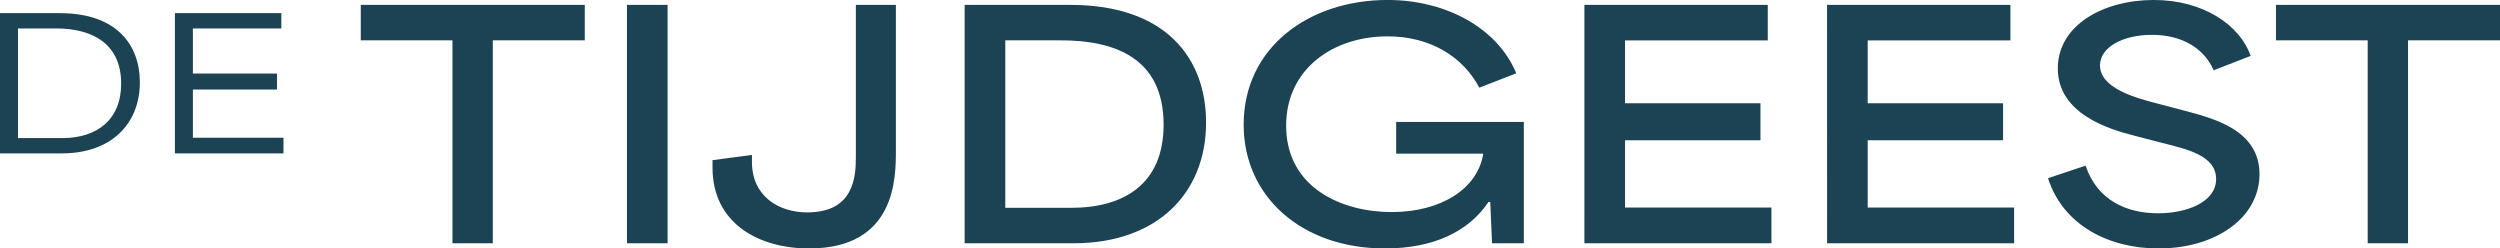 <svg xmlns="http://www.w3.org/2000/svg" width="278.138" height="27.642" viewBox="0 0 278.138 27.642">
  <g id="Group_44" data-name="Group 44" transform="translate(-8262.44 132.064)">
    <path id="Path_31" data-name="Path 31" d="M2.44,19h6.9C14.78,19,18,15.74,18,11.1c0-4.22-2.64-7.7-8.88-7.7H2.44Zm2-1.7V5.1H8.66c4.3,0,7.26,1.88,7.26,6.14,0,3.98-2.64,6.06-6.56,6.06ZM21.9,19H33.98V17.26H23.9V11.9h9.36V10.12H23.9V5.1h9.84V3.4H21.9Z" transform="translate(8260 -134)" fill="#1c4353"/>
    <path id="Path_30" data-name="Path 30" d="M10.778,9.424V32h4.488V9.424H25.5V5.48H.578V9.424ZM30.192,32h4.522V5.48H30.192Zm20.264.578c9.656,0,9.656-7.854,9.656-10.914V5.48H55.658V22.412c0,2.176-.2,6.154-5.406,6.154-3.23,0-6.154-1.836-6.154-5.61v-.782l-4.386.578v.85C39.712,29.756,44.812,32.578,50.456,32.578ZM67.762,32H79.9c9.248,0,14.722-5.542,14.722-13.43,0-7.174-4.488-13.09-15.1-13.09H67.762Zm4.522-3.944V9.424h6.154c6.018,0,11.458,1.938,11.458,9.384,0,6.664-4.488,9.248-10.268,9.248Zm42.228,4.522c5.406,0,9.316-1.87,11.526-5.168h.2c.068,1.53.136,3.026.2,4.59h3.536V18.5H115.77v3.536h9.69c-.612,3.876-4.658,6.494-10.2,6.494-5.406,0-11.73-2.618-11.73-9.622,0-6.256,5.168-9.928,11.288-9.928,4.76,0,8.4,2.278,10.2,5.712l4.114-1.6c-2.074-5.032-7.82-8.16-14.314-8.16-8.738,0-16.014,5.27-16.014,13.872C98.8,26.866,105.332,32.578,114.512,32.578Zm22.2-.578h20.808V28.022H141.236v-7.48H156.3V16.428H141.236v-7h15.878V5.48h-20.4Zm27,0h20.808V28.022H168.232v-7.48h15.062V16.428H168.232v-7H184.11V5.48h-20.4Zm36.856.578c6.46,0,11.254-3.468,11.254-8.262,0-4.964-5.2-6.222-8.364-7.072l-3.23-.85c-2.04-.544-6.154-1.6-6.154-4.182,0-2.006,2.516-3.4,5.78-3.4,3.4,0,5.814,1.53,6.868,3.944l4.114-1.6c-1.19-3.434-5.27-6.222-10.778-6.222-5.644,0-10.676,2.822-10.676,7.616,0,5.032,5.644,6.766,8.636,7.514l2.89.748c2.788.714,6.086,1.394,6.086,4.046,0,2.584-3.3,3.808-6.46,3.808-3.468,0-6.766-1.428-8.058-5.3l-4.182,1.394C189.958,29.994,195.058,32.578,200.566,32.578Zm23.29-23.154V32h4.488V9.424h10.234V5.48H213.656V9.424Z" transform="translate(8302 -137)" fill="#1c4353"/>
  </g>
</svg>
